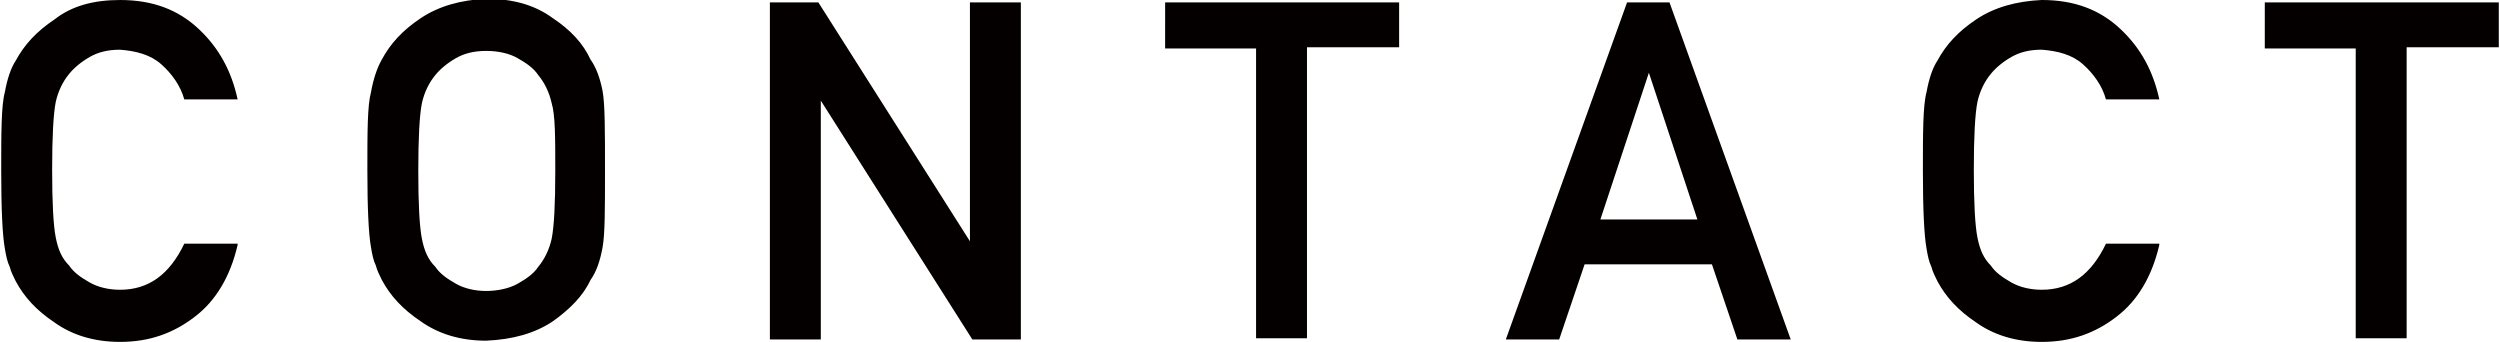 <svg xmlns="http://www.w3.org/2000/svg" id="_レイヤー_1" viewBox="0 0 206.2 28.2"><defs><style>.cls-1{fill:#040000}</style></defs><path d="M19.6 20.2c-.6 2.6-1.8 4.6-3.5 5.9-1.8 1.4-3.8 2.1-6.2 2.1-2.2 0-4-.6-5.4-1.6-1.5-1-2.5-2.1-3.2-3.4-.2-.4-.4-.8-.5-1.2-.2-.4-.3-.9-.4-1.5-.2-1.1-.3-3.3-.3-6.4s0-5.4.3-6.5c.2-1.1.5-2 .9-2.6C2 3.7 3 2.6 4.5 1.6 5.9.5 7.7 0 9.9 0c2.7 0 4.8.8 6.5 2.4 1.7 1.6 2.7 3.5 3.2 5.8h-4.4c-.3-1.1-1-2.1-1.9-2.9-.9-.8-2.1-1.1-3.4-1.2-1 0-1.8.2-2.5.6-.7.4-1.3.9-1.7 1.4-.5.6-.9 1.4-1.1 2.3-.2 1-.3 2.9-.3 5.6s.1 4.6.3 5.6c.2 1 .5 1.7 1.1 2.3.4.6 1 1 1.7 1.4.7.4 1.6.6 2.5.6 2.4 0 4.1-1.3 5.3-3.8h4.4ZM30.3 14.1c0-3.2 0-5.4.3-6.5.2-1.1.5-2 .9-2.7.7-1.3 1.7-2.4 3.2-3.4C36.2.5 38 0 40.1-.1c2.2 0 4 .5 5.5 1.6 1.5 1 2.5 2.1 3.1 3.4.5.7.8 1.6 1 2.6.2 1.1.2 3.3.2 6.5s0 5.3-.2 6.4c-.2 1.1-.5 2-1 2.7-.6 1.3-1.7 2.4-3.1 3.4-1.5 1-3.3 1.5-5.5 1.6-2.2 0-4-.6-5.4-1.6-1.5-1-2.5-2.1-3.2-3.4-.2-.4-.4-.8-.5-1.2-.2-.4-.3-.9-.4-1.5-.2-1.1-.3-3.3-.3-6.4Zm4.2 0c0 2.7.1 4.6.3 5.6.2 1 .5 1.7 1.1 2.3.4.6 1 1 1.7 1.4.7.4 1.6.6 2.5.6s1.9-.2 2.6-.6c.7-.4 1.3-.8 1.7-1.4.5-.6.9-1.4 1.1-2.3.2-1 .3-2.8.3-5.6s0-4.6-.3-5.6c-.2-.9-.6-1.7-1.1-2.3-.4-.6-1-1-1.7-1.4-.7-.4-1.6-.6-2.6-.6s-1.8.2-2.5.6c-.7.4-1.3.9-1.7 1.4-.5.6-.9 1.4-1.1 2.3-.2 1-.3 2.9-.3 5.6ZM63.6.2h3.9L80 19.9V.2h4.2V28h-4L67.7 8.3V28h-4.2V.2ZM103.7 4h-7.6V.2h19.3v3.7h-7.6v24h-4.2V4ZM141.2 21.8h-10.5l-2.1 6.2h-4.4l10-27.8h3.5l10 27.8h-4.4l-2.1-6.2Zm-1.2-3.7L136 6l-4 12.1h8.1ZM178.1 20.2c-.6 2.6-1.8 4.6-3.5 5.9-1.8 1.4-3.8 2.1-6.2 2.1-2.2 0-4-.6-5.4-1.6-1.5-1-2.5-2.1-3.2-3.4-.2-.4-.4-.8-.5-1.2-.2-.4-.3-.9-.4-1.5-.2-1.1-.3-3.3-.3-6.4s0-5.4.3-6.5c.2-1.1.5-2 .9-2.6.7-1.3 1.7-2.4 3.2-3.4 1.5-1 3.3-1.5 5.4-1.6 2.7 0 4.8.8 6.5 2.4 1.7 1.6 2.7 3.5 3.2 5.8h-4.4c-.3-1.1-1-2.1-1.9-2.9-.9-.8-2.1-1.1-3.4-1.2-1 0-1.8.2-2.5.6-.7.4-1.3.9-1.7 1.4-.5.6-.9 1.4-1.1 2.3-.2 1-.3 2.9-.3 5.6s.1 4.6.3 5.6c.2 1 .5 1.7 1.1 2.3.4.6 1 1 1.7 1.4.7.4 1.6.6 2.5.6 2.4 0 4.1-1.3 5.3-3.8h4.4ZM194.4 4h-7.6V.2h19.3v3.7h-7.6v24h-4.2V4Z" class="cls-1"/></svg>